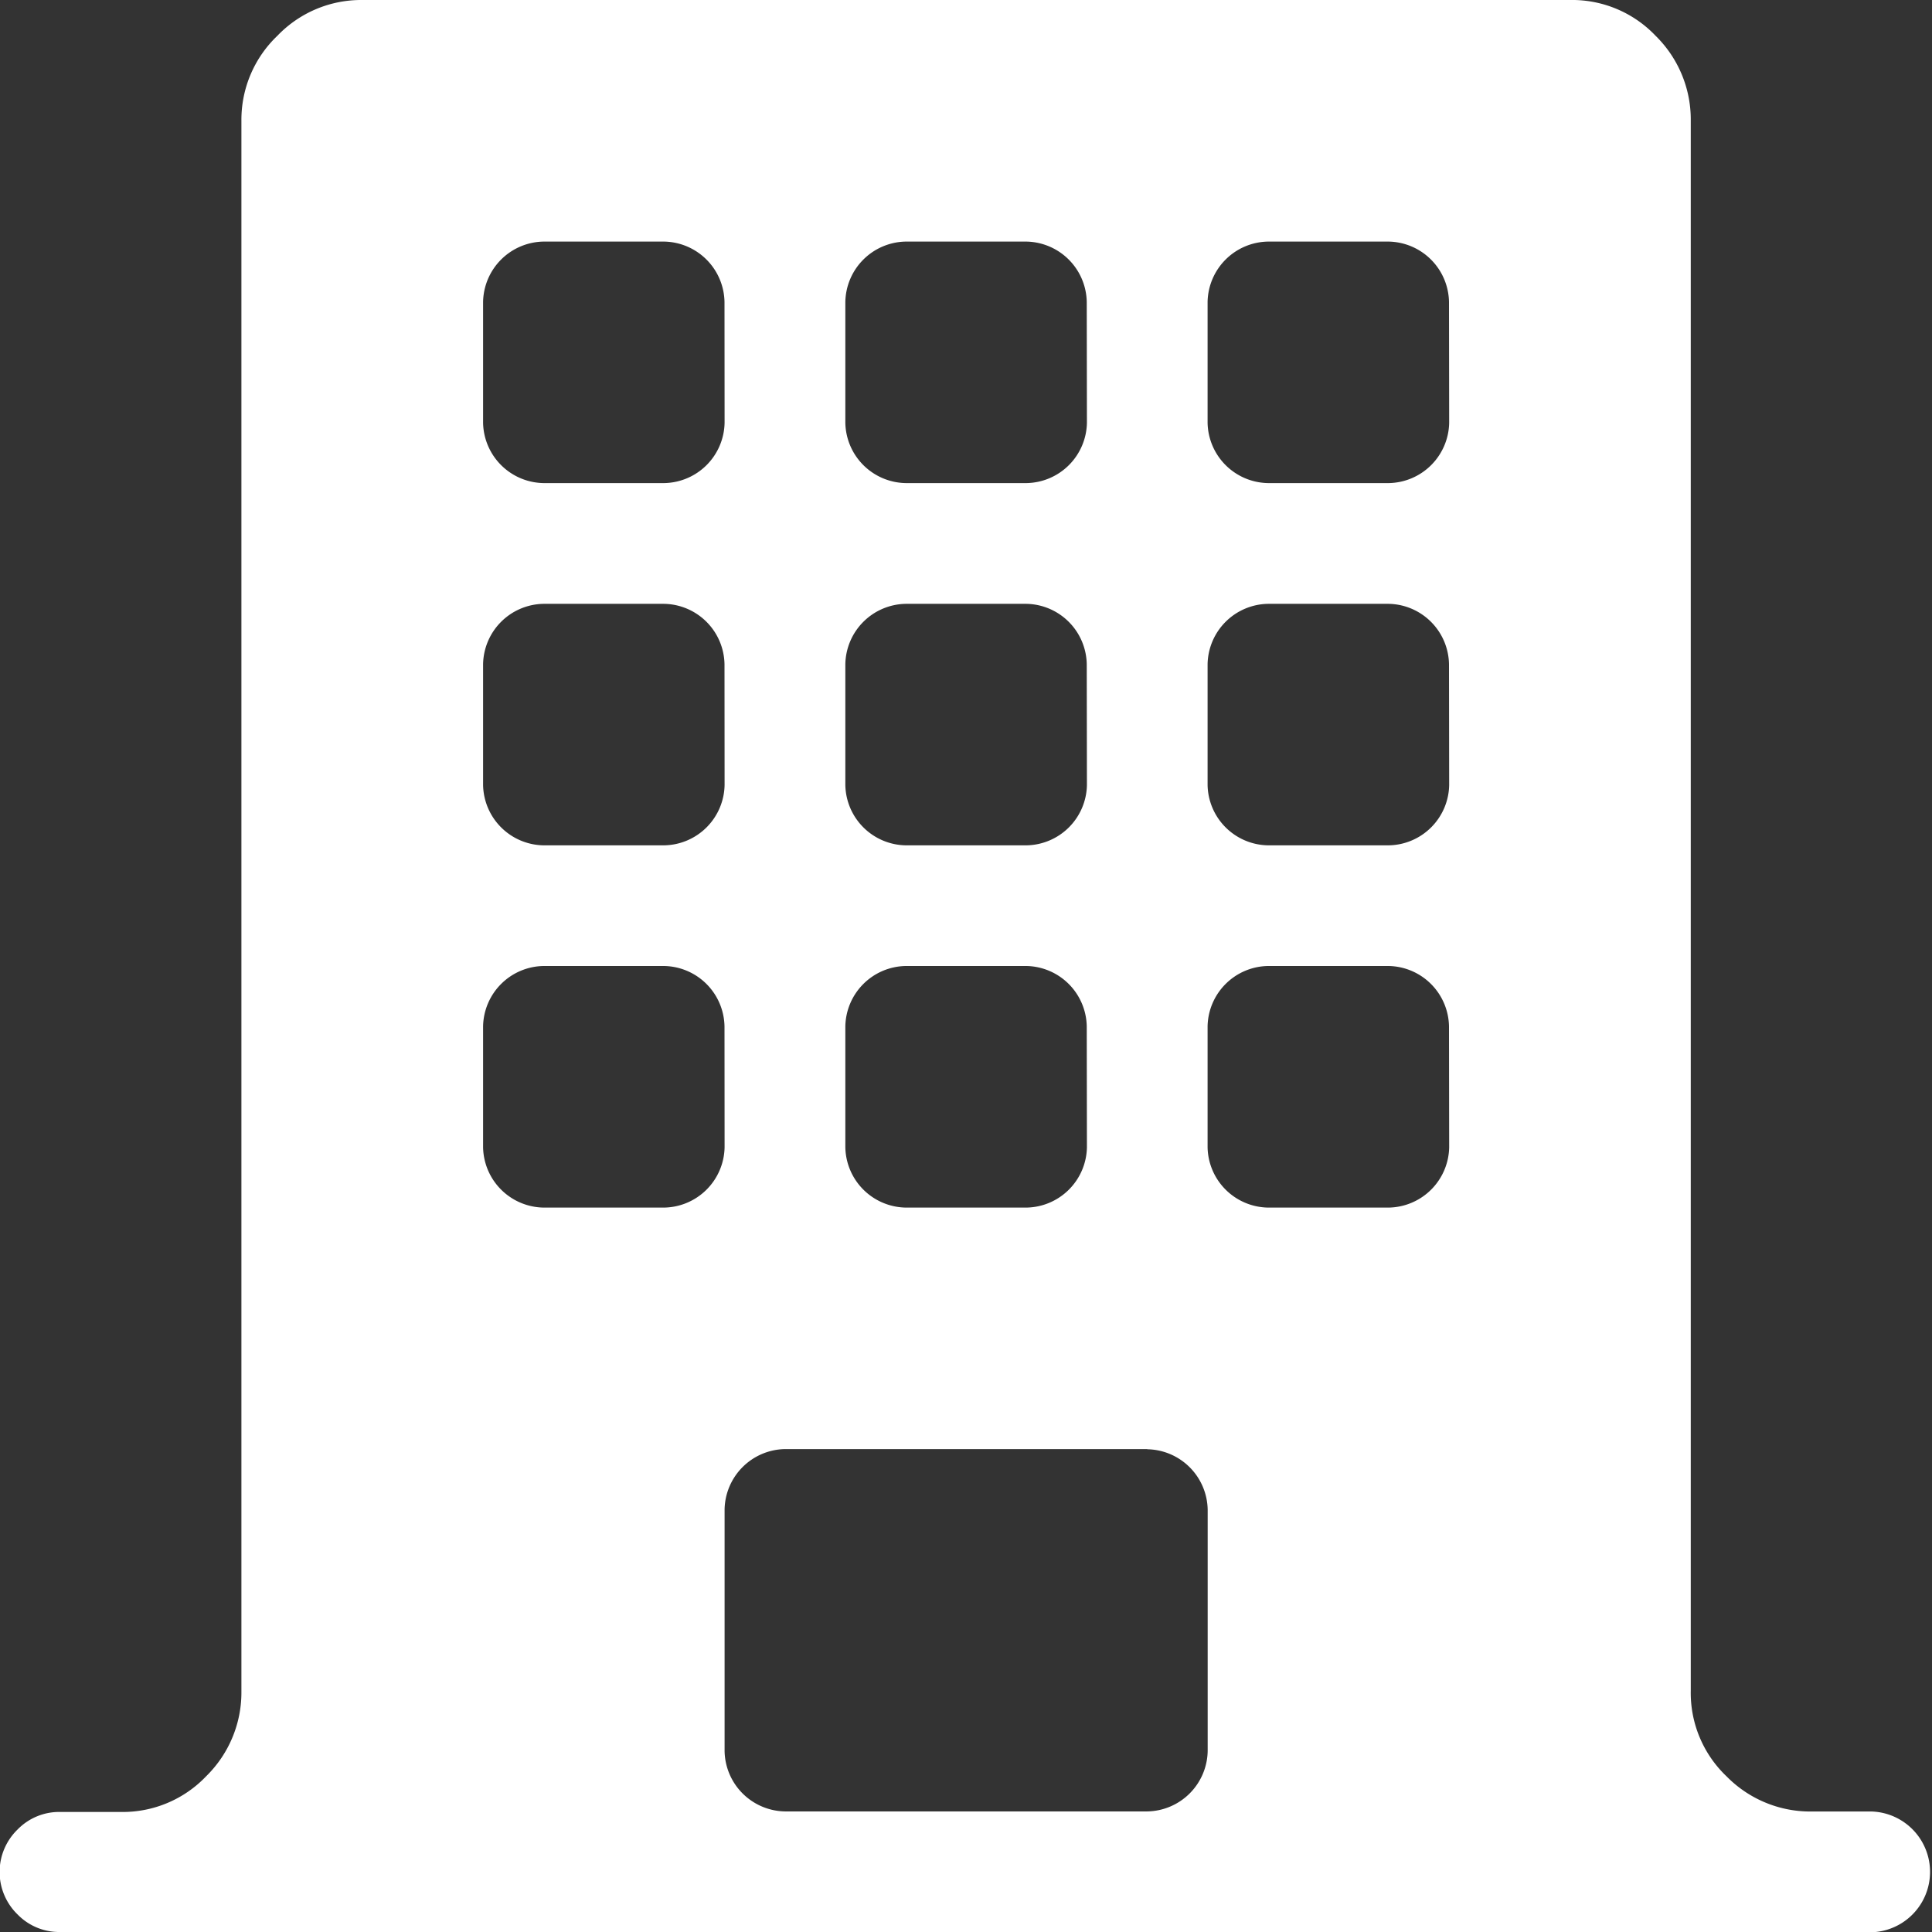 <svg id="building" xmlns="http://www.w3.org/2000/svg" width="22" height="22" viewBox="0 0 22 22">
  <rect x="0" y="0" width="22" height="22" fill="#333333" stroke="none"/>
  <path id="building-2" data-name="building" d="M21.313,22H.688A.661.661,0,0,1,.2,21.8a.674.674,0,0,1,0-.967.661.661,0,0,1,.483-.2h.688a1.312,1.312,0,0,0,.978-.408,1.336,1.336,0,0,0,.4-.967V1.375A1.321,1.321,0,0,1,3.158.408,1.321,1.321,0,0,1,4.125,0h13.75a1.312,1.312,0,0,1,.978.408,1.336,1.336,0,0,1,.4.967V19.25a1.312,1.312,0,0,0,.408.978,1.336,1.336,0,0,0,.967.4h.688a.688.688,0,0,1,0,1.375ZM8.25,3.438a.7.7,0,0,0-.687-.687H6.188a.7.7,0,0,0-.687.688V4.813a.7.7,0,0,0,.688.688H7.563a.7.7,0,0,0,.688-.687Zm0,4.125a.7.7,0,0,0-.687-.687H6.188a.7.7,0,0,0-.687.688V8.938a.7.7,0,0,0,.688.688H7.563a.7.7,0,0,0,.688-.687Zm0,4.125A.7.7,0,0,0,7.563,11H6.188a.7.7,0,0,0-.687.688v1.375a.7.7,0,0,0,.688.688H7.563a.7.7,0,0,0,.688-.687Zm4.125-8.25a.7.7,0,0,0-.687-.687H10.313a.7.7,0,0,0-.687.688V4.813a.7.7,0,0,0,.688.688h1.375a.7.7,0,0,0,.688-.687Zm0,4.125a.7.7,0,0,0-.687-.687H10.313a.7.7,0,0,0-.687.688V8.938a.7.7,0,0,0,.688.688h1.375a.7.7,0,0,0,.688-.687Zm0,4.125A.7.7,0,0,0,11.688,11H10.313a.7.7,0,0,0-.687.688v1.375a.7.7,0,0,0,.688.688h1.375a.7.7,0,0,0,.688-.687Zm.688,4.813H8.938a.7.7,0,0,0-.687.688v2.75a.7.7,0,0,0,.688.688h4.125a.7.7,0,0,0,.688-.687v-2.75a.7.7,0,0,0-.687-.687ZM16.5,3.438a.7.7,0,0,0-.687-.687H14.438a.7.7,0,0,0-.687.688V4.813a.7.7,0,0,0,.688.688h1.375a.7.7,0,0,0,.688-.687Zm0,4.125a.7.7,0,0,0-.687-.687H14.438a.7.7,0,0,0-.687.688V8.938a.7.7,0,0,0,.688.688h1.375a.7.7,0,0,0,.688-.687Zm0,4.125A.7.7,0,0,0,15.813,11H14.438a.7.7,0,0,0-.687.688v1.375a.7.7,0,0,0,.688.688h1.375a.7.7,0,0,0,.688-.687Z" fill="#fff"/>
</svg>
